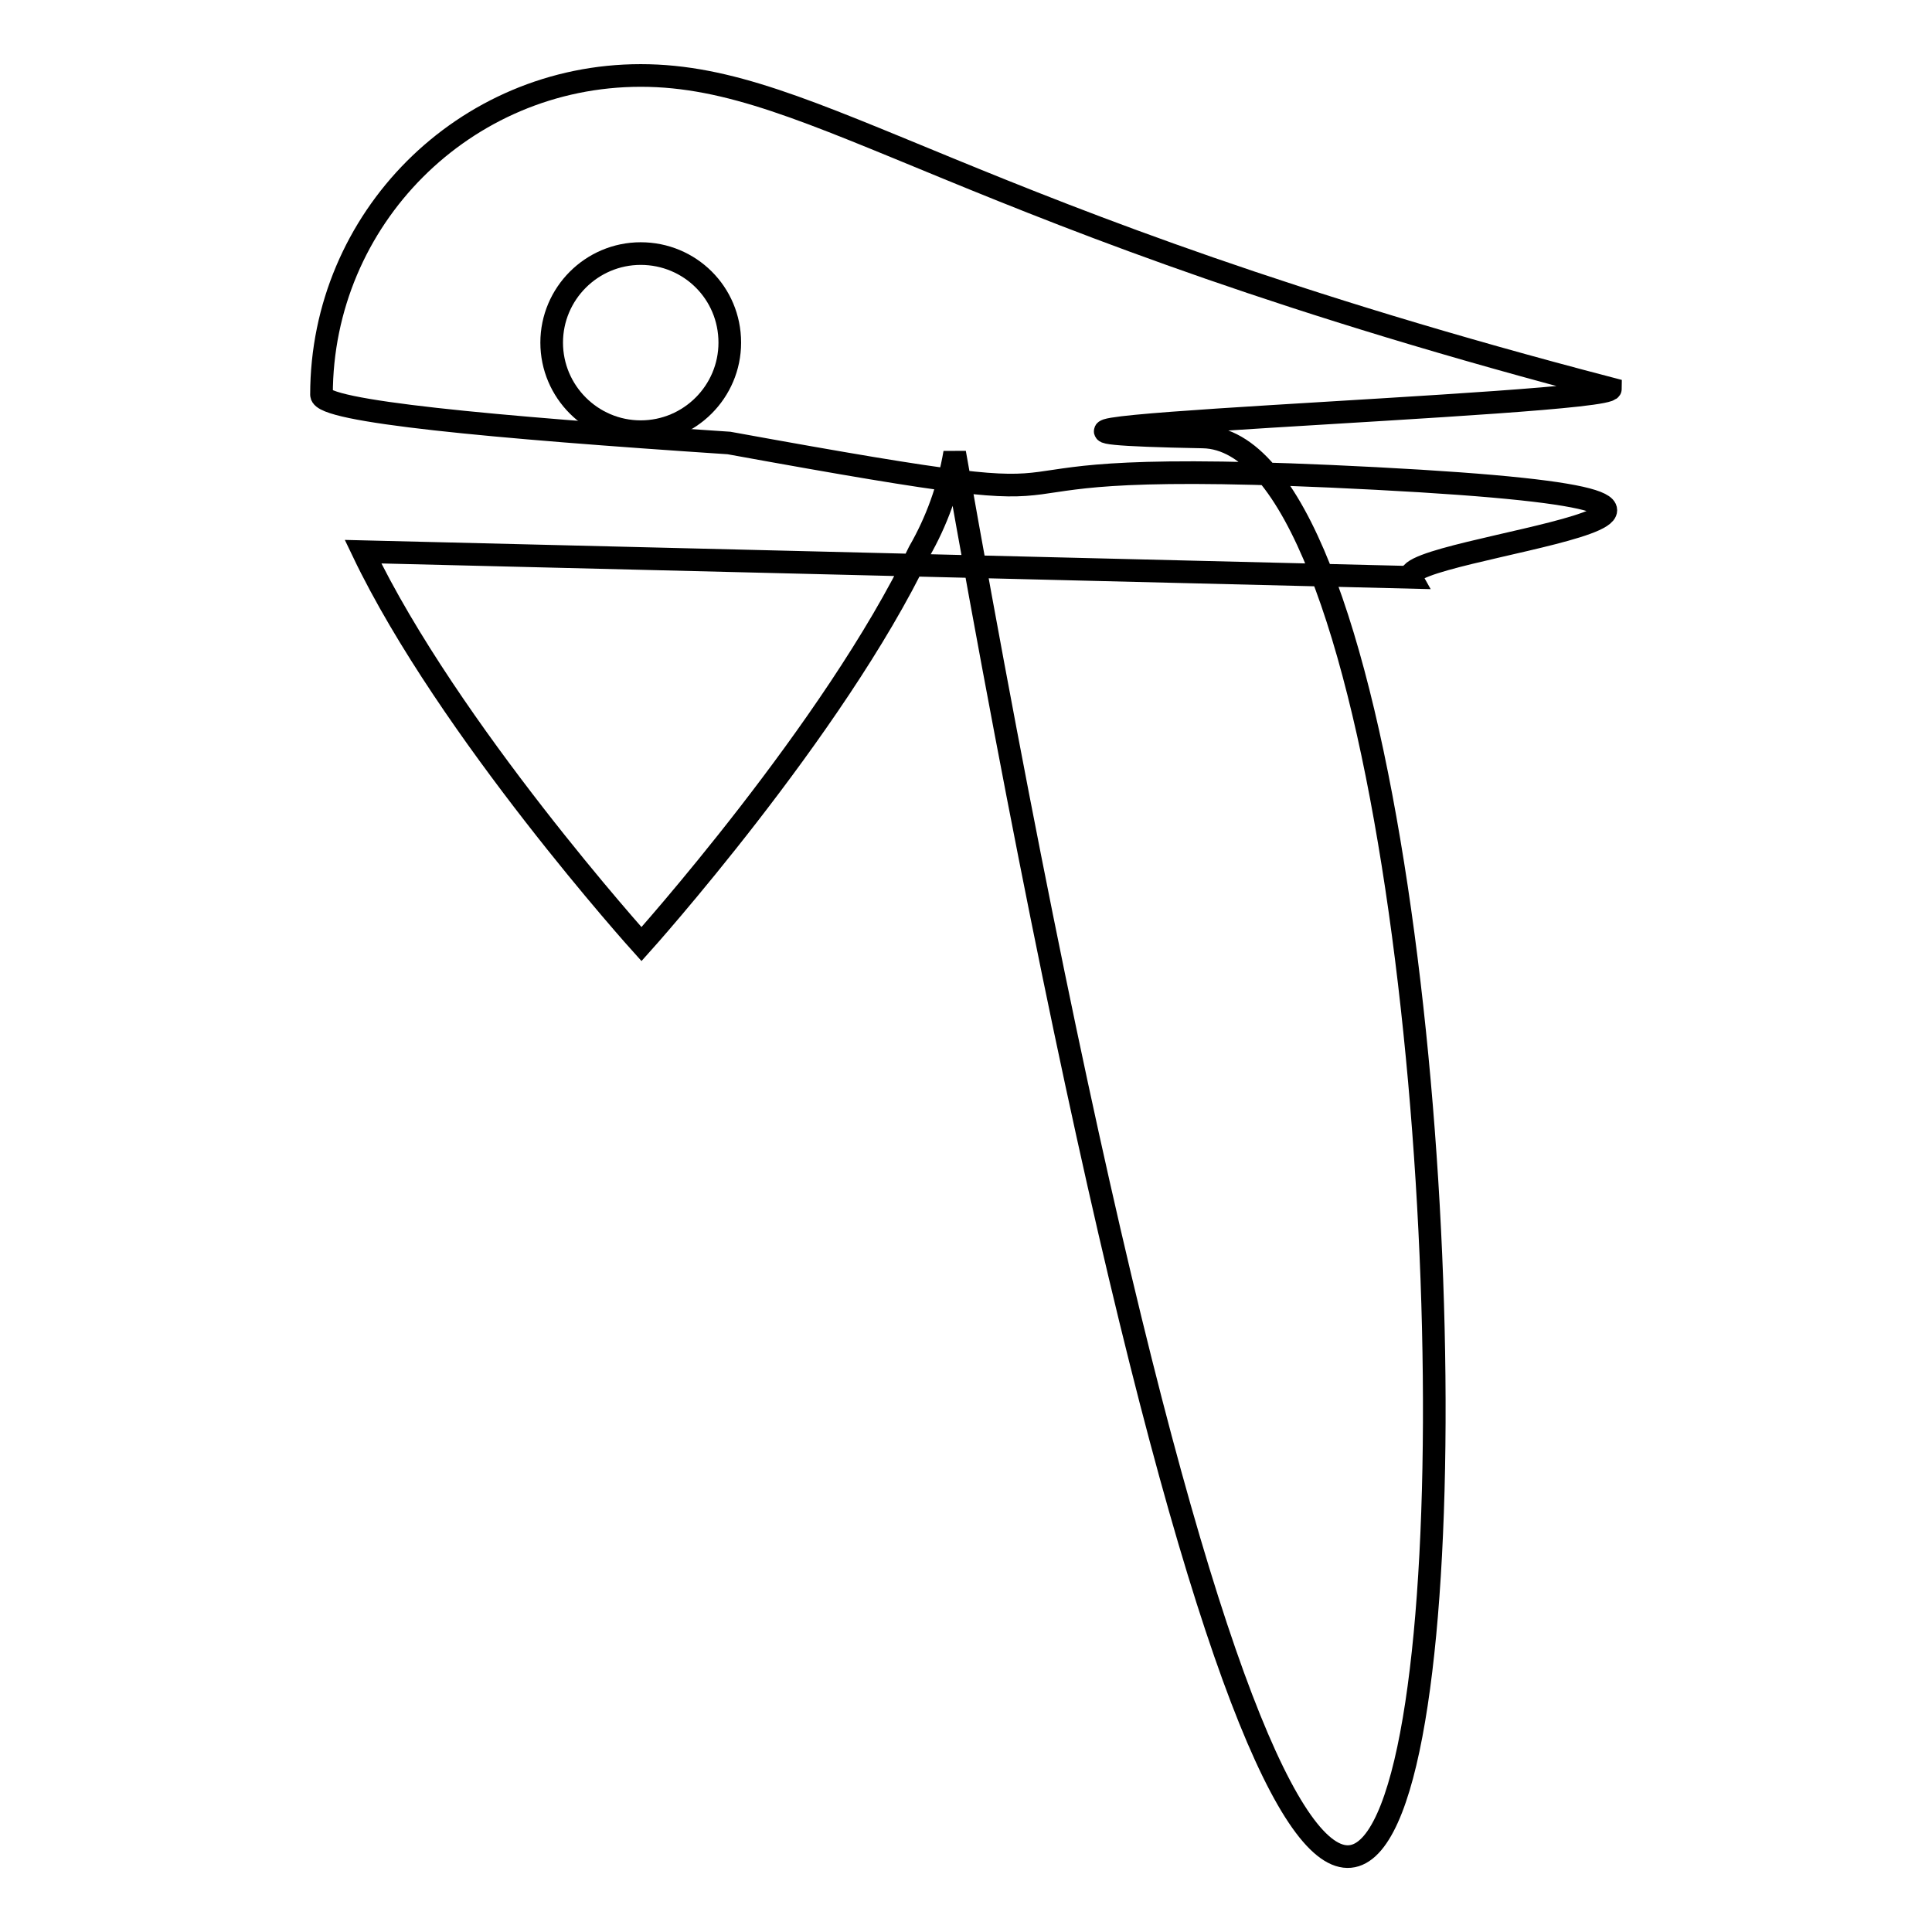 <?xml version="1.0" encoding="utf-8"?>
<!-- Svg Vector Icons : http://www.onlinewebfonts.com/icon -->
<!DOCTYPE svg PUBLIC "-//W3C//DTD SVG 1.1//EN" "http://www.w3.org/Graphics/SVG/1.1/DTD/svg11.dtd">
<svg version="1.1" xmlns="http://www.w3.org/2000/svg" xmlns:xlink="http://www.w3.org/1999/xlink" x="0px" y="0px" viewBox="0 0 256 256" enable-background="new 0 0 256 256" xml:space="preserve">
<g><g><path stroke-width="3" fill-opacity="0" stroke="#000000"  d="M48.1,73.1c11.3,23.6,36.9,52,36.9,52s25.5-28.4,36.8-52c2.3-4,3.9-8.4,4.7-13.1c74,419.3,81.2-1.2,32.9-2.1c-48.3-0.9,54-4.2,54-6.4C127.2,29,108.3,10,84.9,10c-23.4,0-42.3,19-42.3,42.3c0,2.2,22.3,4.3,54,6.4c62.6,11.4,18.8,1.2,85.7,4.7c66.9,3.5,2.5,9.1,4.7,13.1L48.1,73.1z"/><path stroke-width="3" fill-opacity="0" stroke="#000000"  d="M96.7,45.4c0,6.5-5.3,11.8-11.8,11.8c-6.5,0-11.8-5.3-11.8-11.8c0-6.5,5.3-11.8,11.8-11.8C91.4,33.6,96.7,38.8,96.7,45.4L96.7,45.4z"/></g></g>
</svg>
